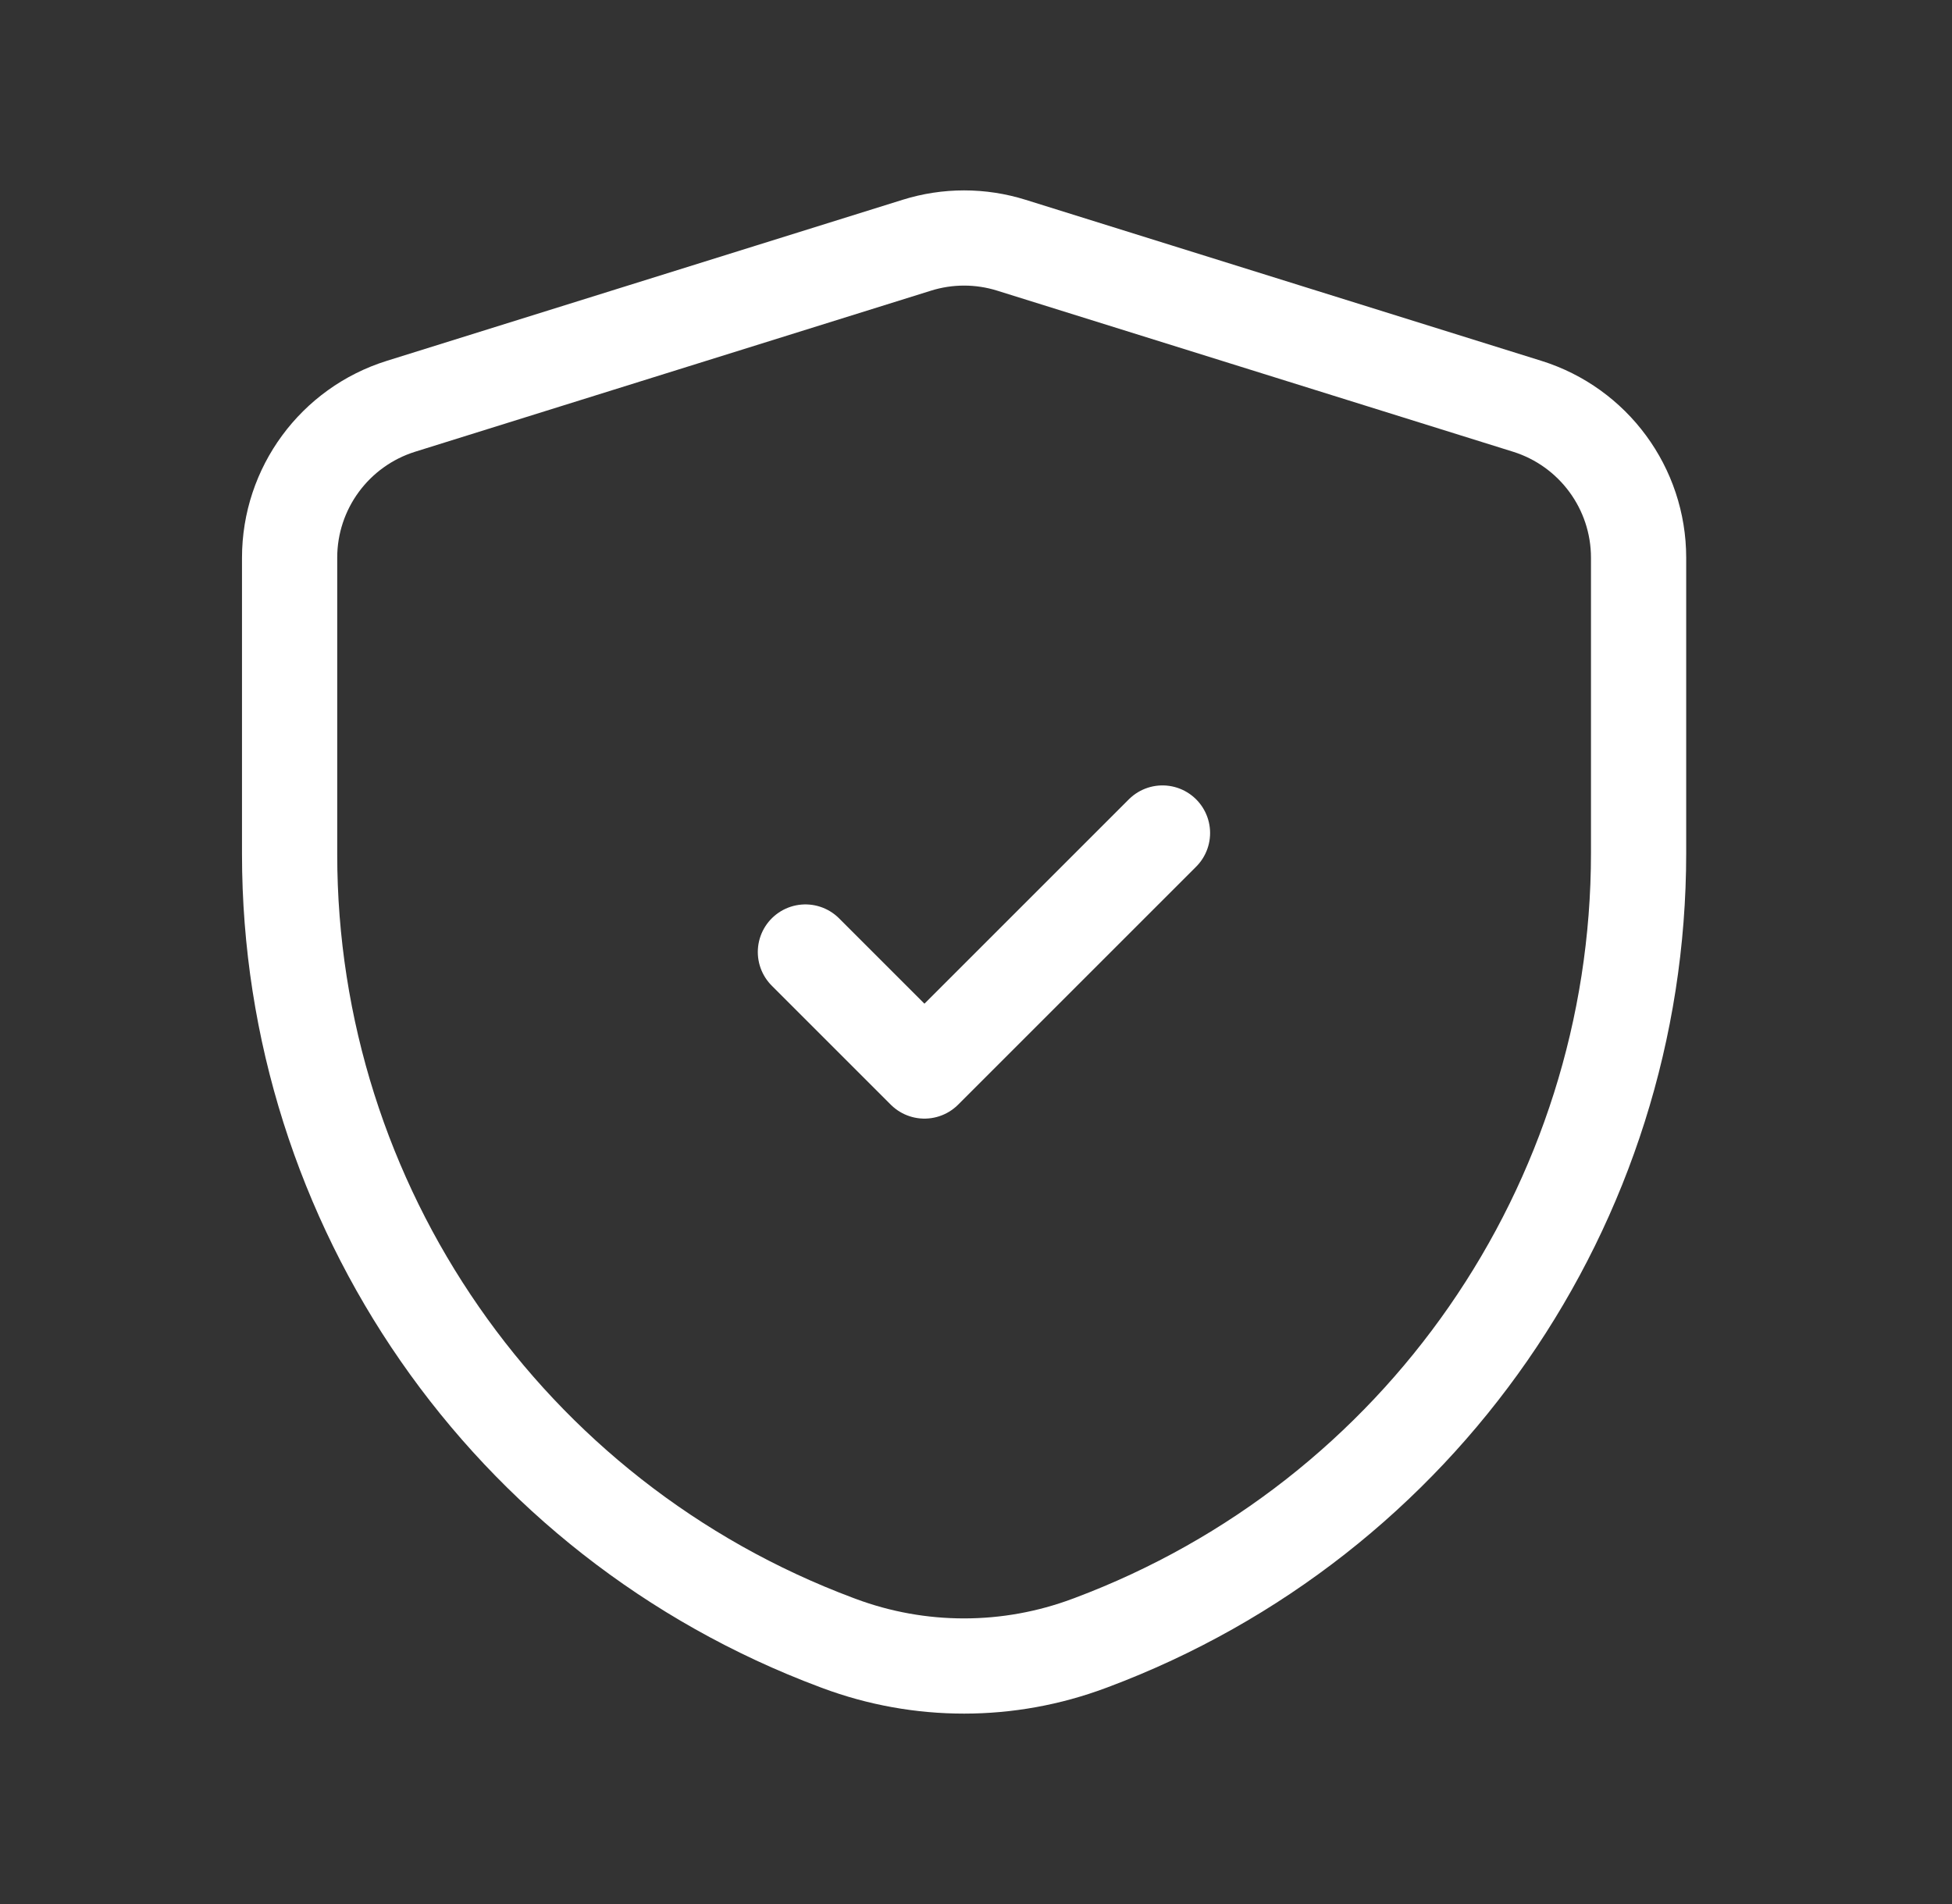 <svg width="41" height="40" viewBox="0 0 41 40" fill="none" xmlns="http://www.w3.org/2000/svg">
<rect x="0" y="0" width="41" height="40" fill="#333333" stroke="none"/>
<path d="M16.917 20L19.417 22.5L24.417 17.5" stroke="white" stroke-width="2" stroke-linecap="round" stroke-linejoin="round"></path>
<path fill-rule="evenodd" clip-rule="evenodd" d="M6.083 17.945C6.083 25.321 10.662 31.922 17.57 34.506L17.621 34.525C19.317 35.159 21.185 35.158 22.88 34.523L22.921 34.508C29.835 31.916 34.417 25.307 34.417 17.923V11.717C34.417 10.259 33.469 8.97 32.077 8.535L21.244 5.152C20.597 4.949 19.903 4.949 19.256 5.152L8.423 8.535C7.031 8.97 6.083 10.259 6.083 11.717V17.945Z" stroke="white" stroke-width="2" stroke-linecap="round" stroke-linejoin="round"></path>
</svg>
